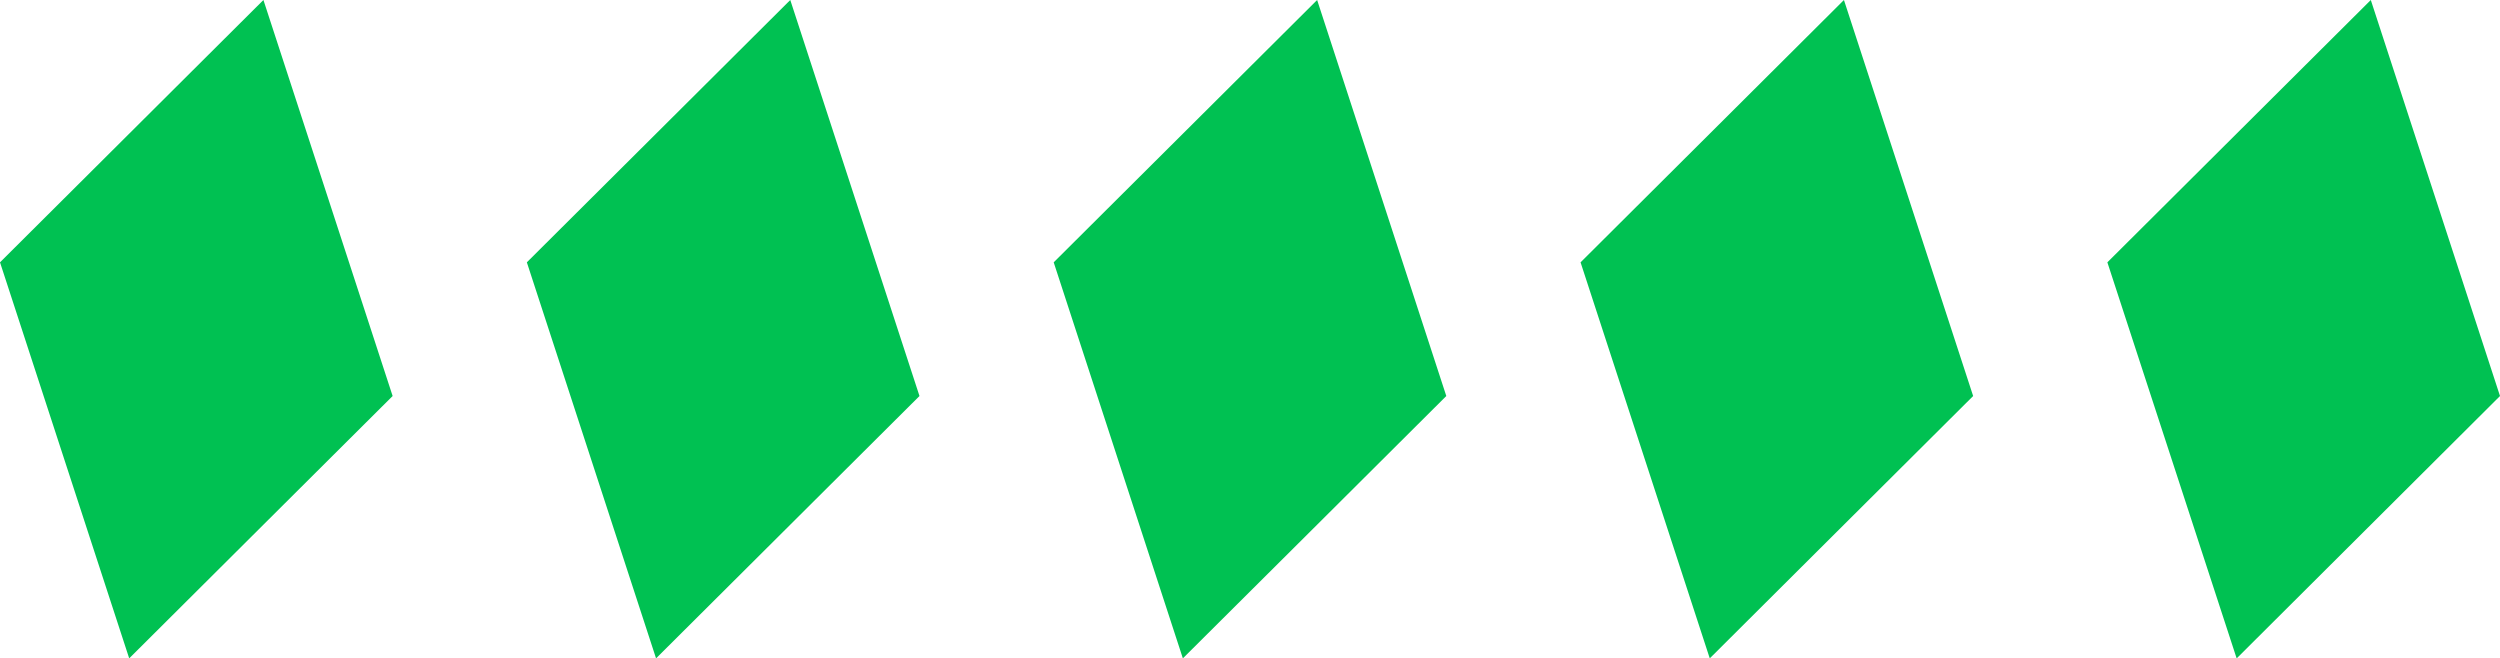 <?xml version="1.0" encoding="UTF-8"?>
<svg width="262px" height="69px" viewBox="0 0 262 69" version="1.1" xmlns="http://www.w3.org/2000/svg" xmlns:xlink="http://www.w3.org/1999/xlink">
    <!-- Generator: sketchtool 54 (76480) - https://sketchapp.com -->
    <title>BF7C623D-5749-40B8-9FE6-5527BDF49AA4</title>
    <desc>Created with sketchtool.</desc>
    <g id="PROD" stroke="none" stroke-width="1" fill="none" fill-rule="evenodd">
        <g id="HOME" transform="translate(-1194, -2431)" fill="#00C152">
            <g id="News" transform="translate(124, 2403)">
                <g id="Group-9">
                    <path d="M1208.002,-68.5 L1166.5,-54.96 L1180.509,-40.893 L1193.993,-27.352 L1235.5,-40.902 L1208.002,-68.5 Z M1166.5,0.255 L1180.509,14.317 L1193.993,27.857 L1235.496,14.317 L1221.487,0.255 L1208.002,-13.286 L1166.5,0.255 Z M1166.5,55.464 L1180.509,69.531 L1193.993,83.072 L1235.496,69.536 L1221.487,55.464 L1208.002,41.928 L1166.5,55.464 Z M1166.5,110.679 L1180.509,124.745 L1193.993,138.286 L1235.496,124.745 L1221.487,110.679 L1208.002,97.138 L1166.5,110.679 Z M1166.5,165.893 L1193.993,193.5 L1194.773,193.244 L1235.496,179.96 L1222.011,166.419 L1221.487,165.893 L1208.002,152.352 L1166.5,165.893 Z" id="Fill-1" transform="translate(1201, 62.5) rotate(-270) translate(-1201, -62.5) "></path>
                </g>
            </g>
        </g>
    </g>
</svg>